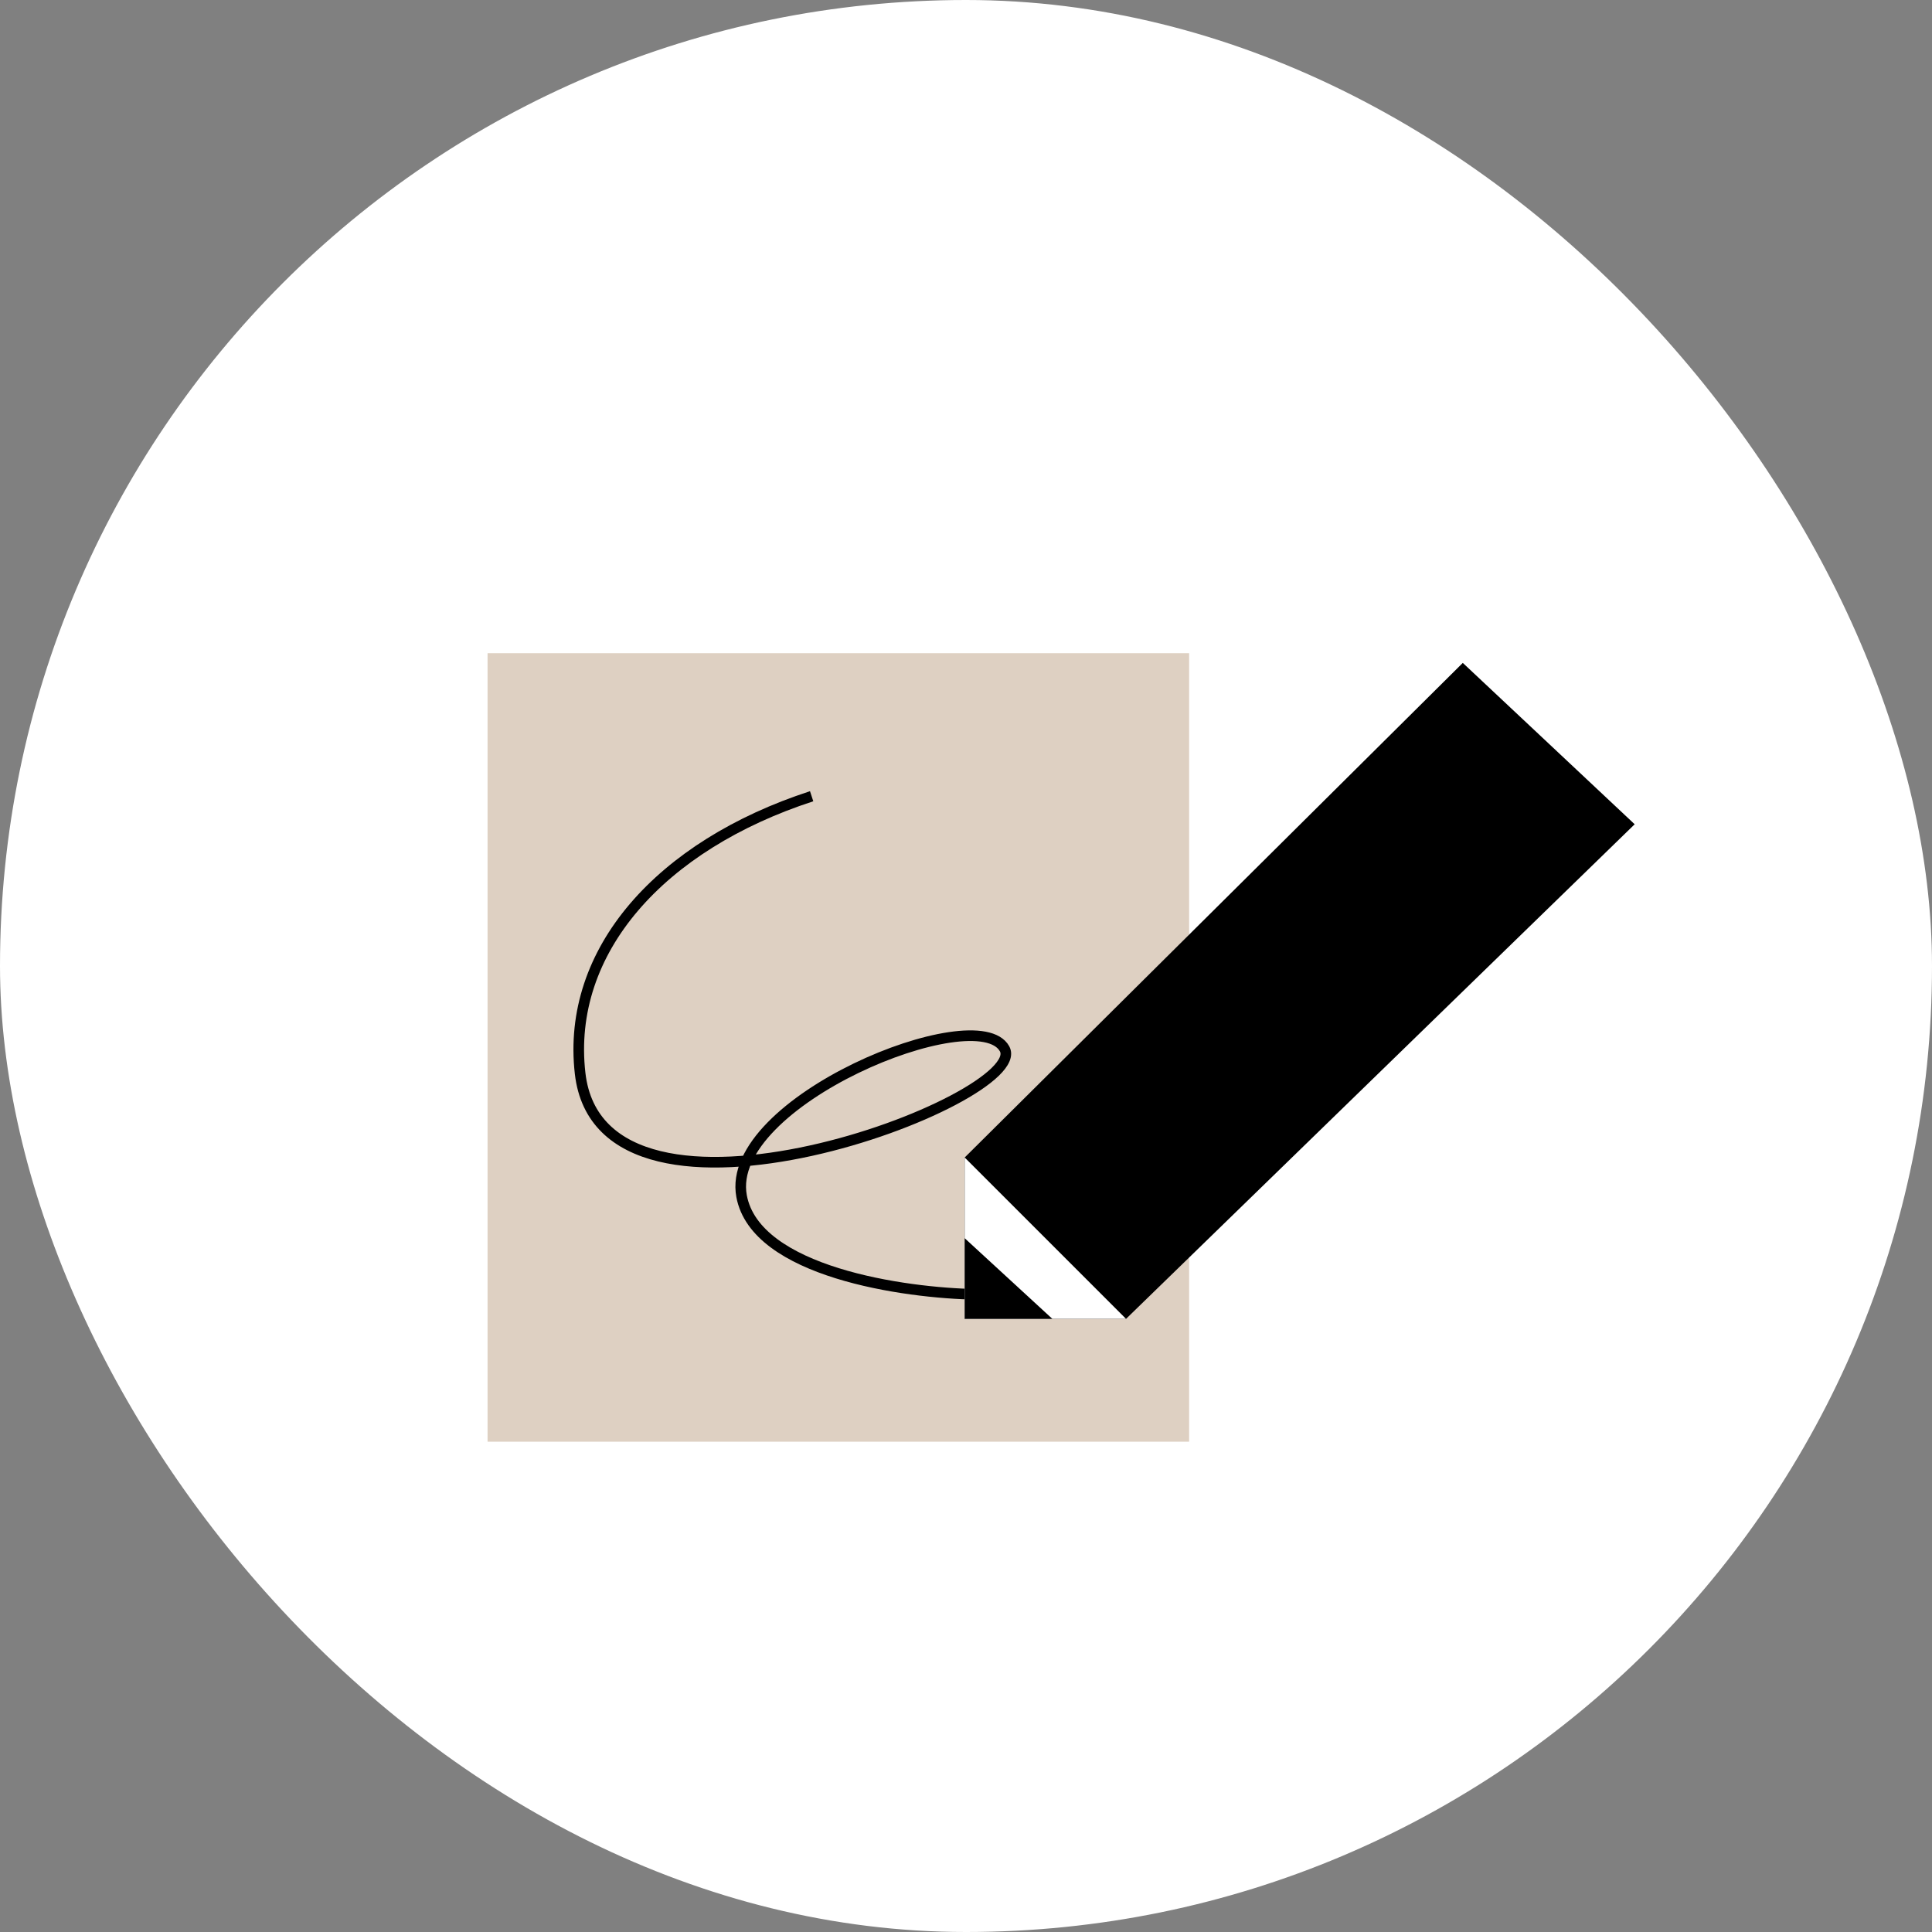 <svg width="182" height="182" viewBox="0 0 182 182" fill="none" xmlns="http://www.w3.org/2000/svg">
<rect x="0" y="0" width="182" height="182" fill="#808080" stroke="none"/>
<rect width="182" height="182" rx="91" fill="white"/>
<rect width="66.09" height="74.278" transform="translate(45.93 61.533)" fill="#DED0C2"/>
<path d="M76.459 75.008C62.249 79.634 53.327 89.548 54.649 101.113C56.684 118.918 97.23 103.511 94.633 98.8C92.036 94.089 68.206 103.757 69.859 112.679C71.18 119.817 85.169 121.822 91.999 121.932" stroke="black" stroke-linejoin="round"/>
<path d="M137.799 62.447L90.875 109.041V124.241H106.076L153.991 77.648L137.799 62.447Z" fill="black"/>
<path d="M106.076 124.242H90.875V109.041L106.076 124.242Z" fill="white"/>
<path d="M99.136 124.241H90.875V116.641L99.136 124.241Z" fill="black"/>
</svg>
